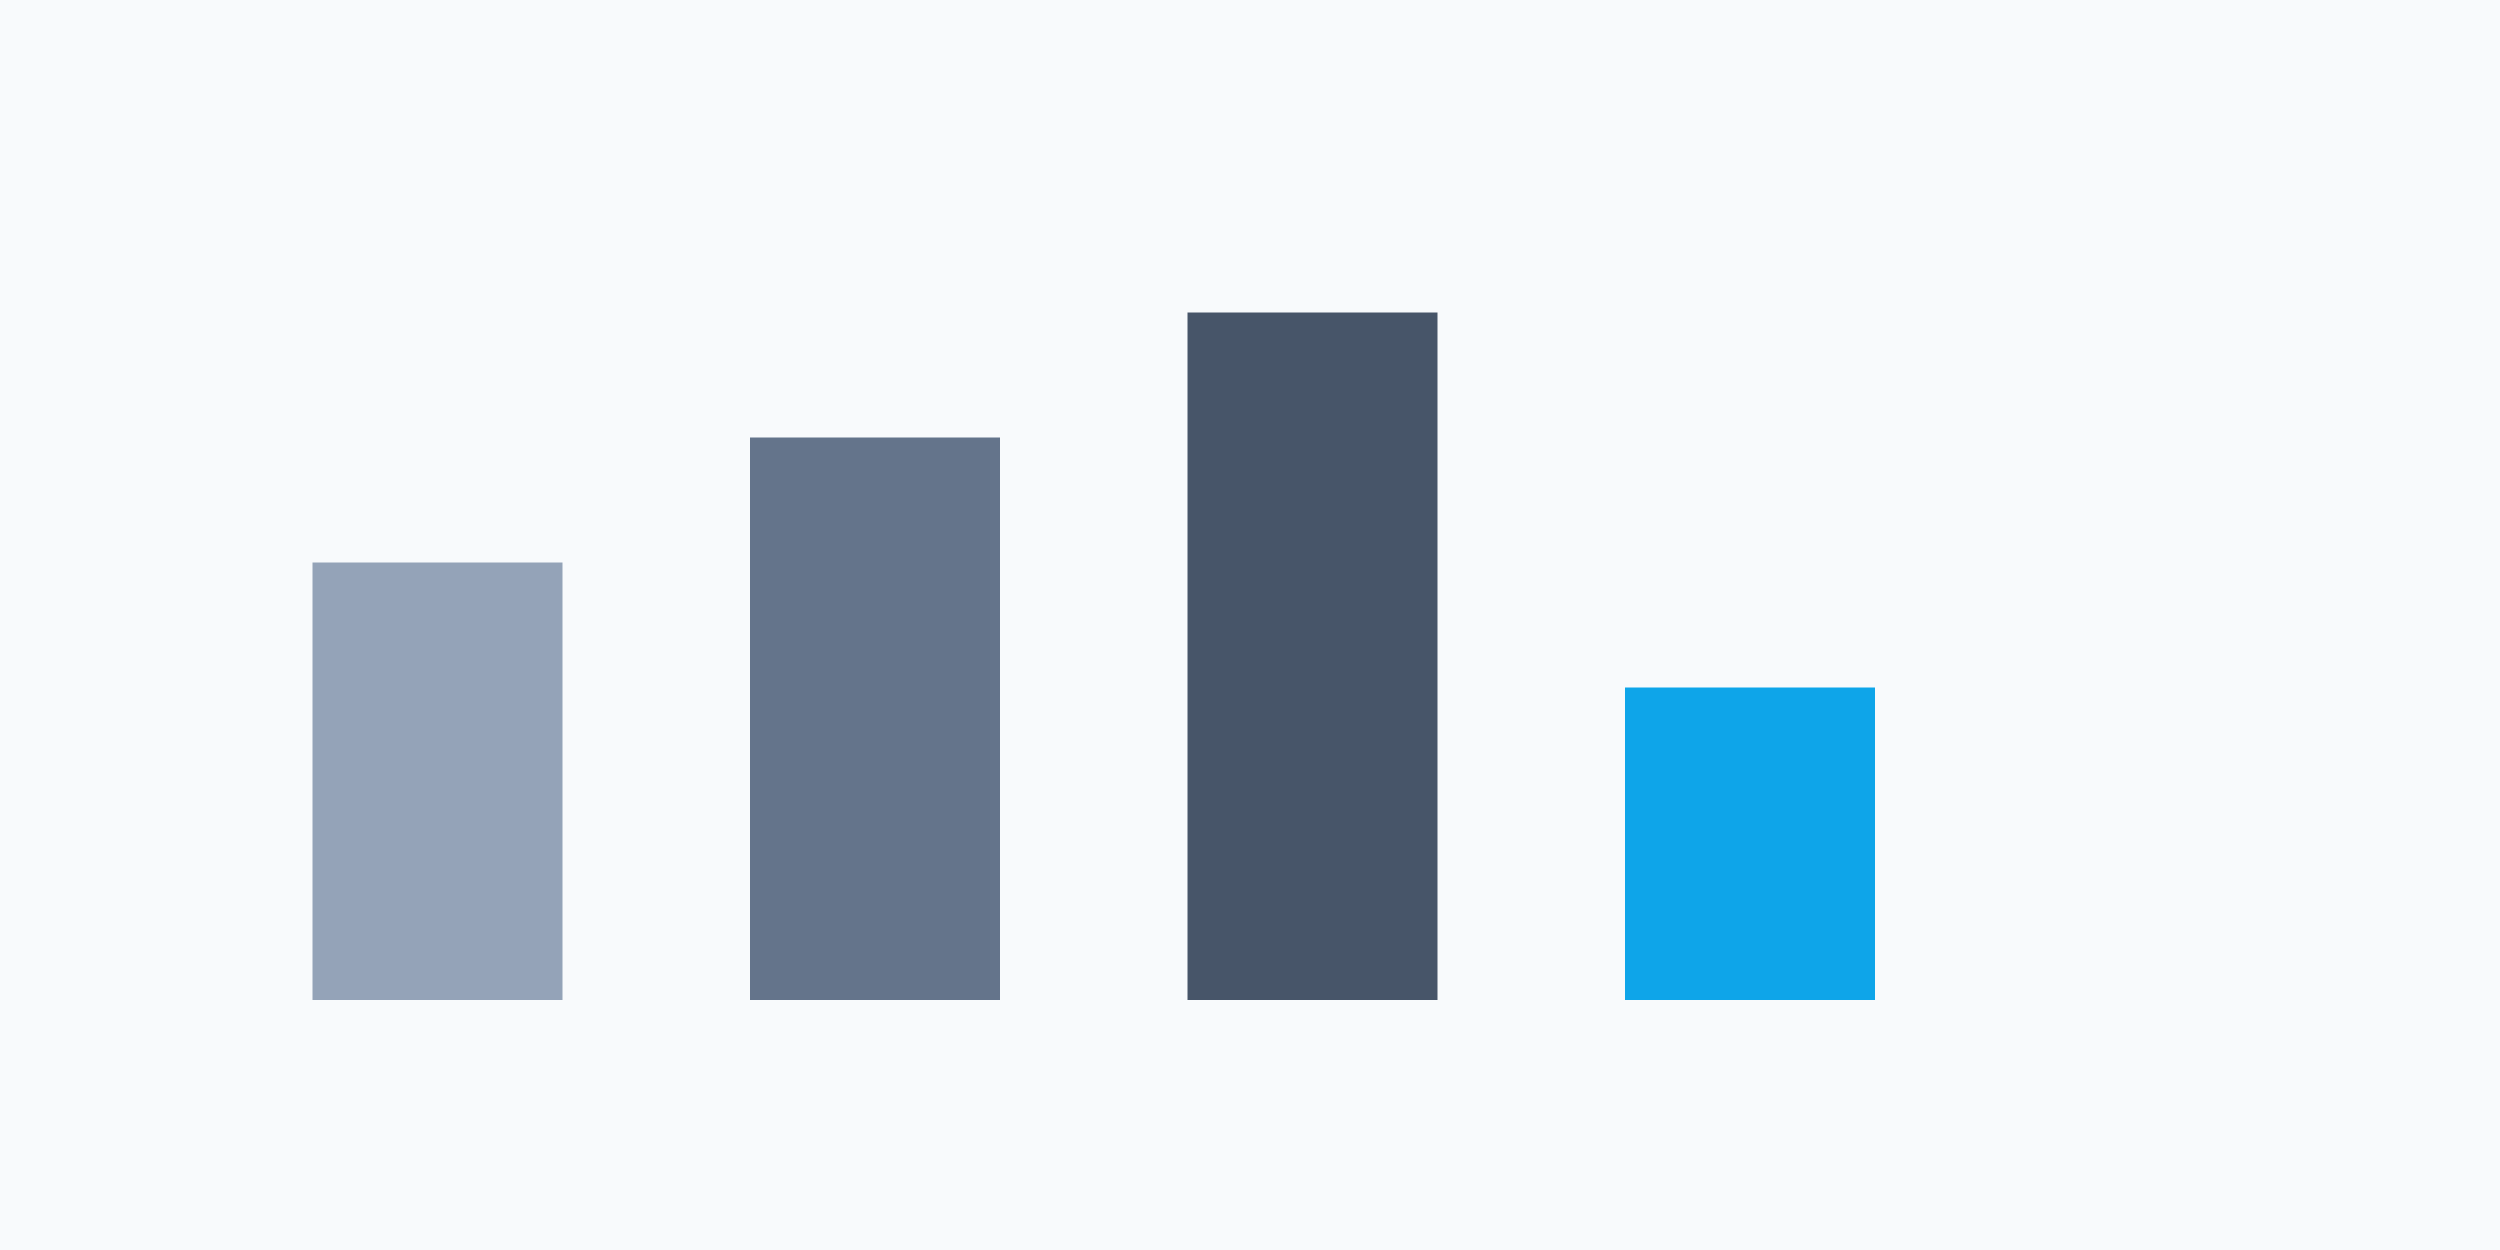 <svg xmlns="http://www.w3.org/2000/svg" width="800" height="400" viewBox="0 0 800 400">
  <rect width="800" height="400" fill="#f8fafc"/>
  <rect x="100" y="180" width="80" height="140" fill="#94a3b8"/>
  <rect x="240" y="140" width="80" height="180" fill="#64748b"/>
  <rect x="380" y="100" width="80" height="220" fill="#475569"/>
  <rect x="520" y="220" width="80" height="100" fill="#0ea5e9"/>
</svg>
